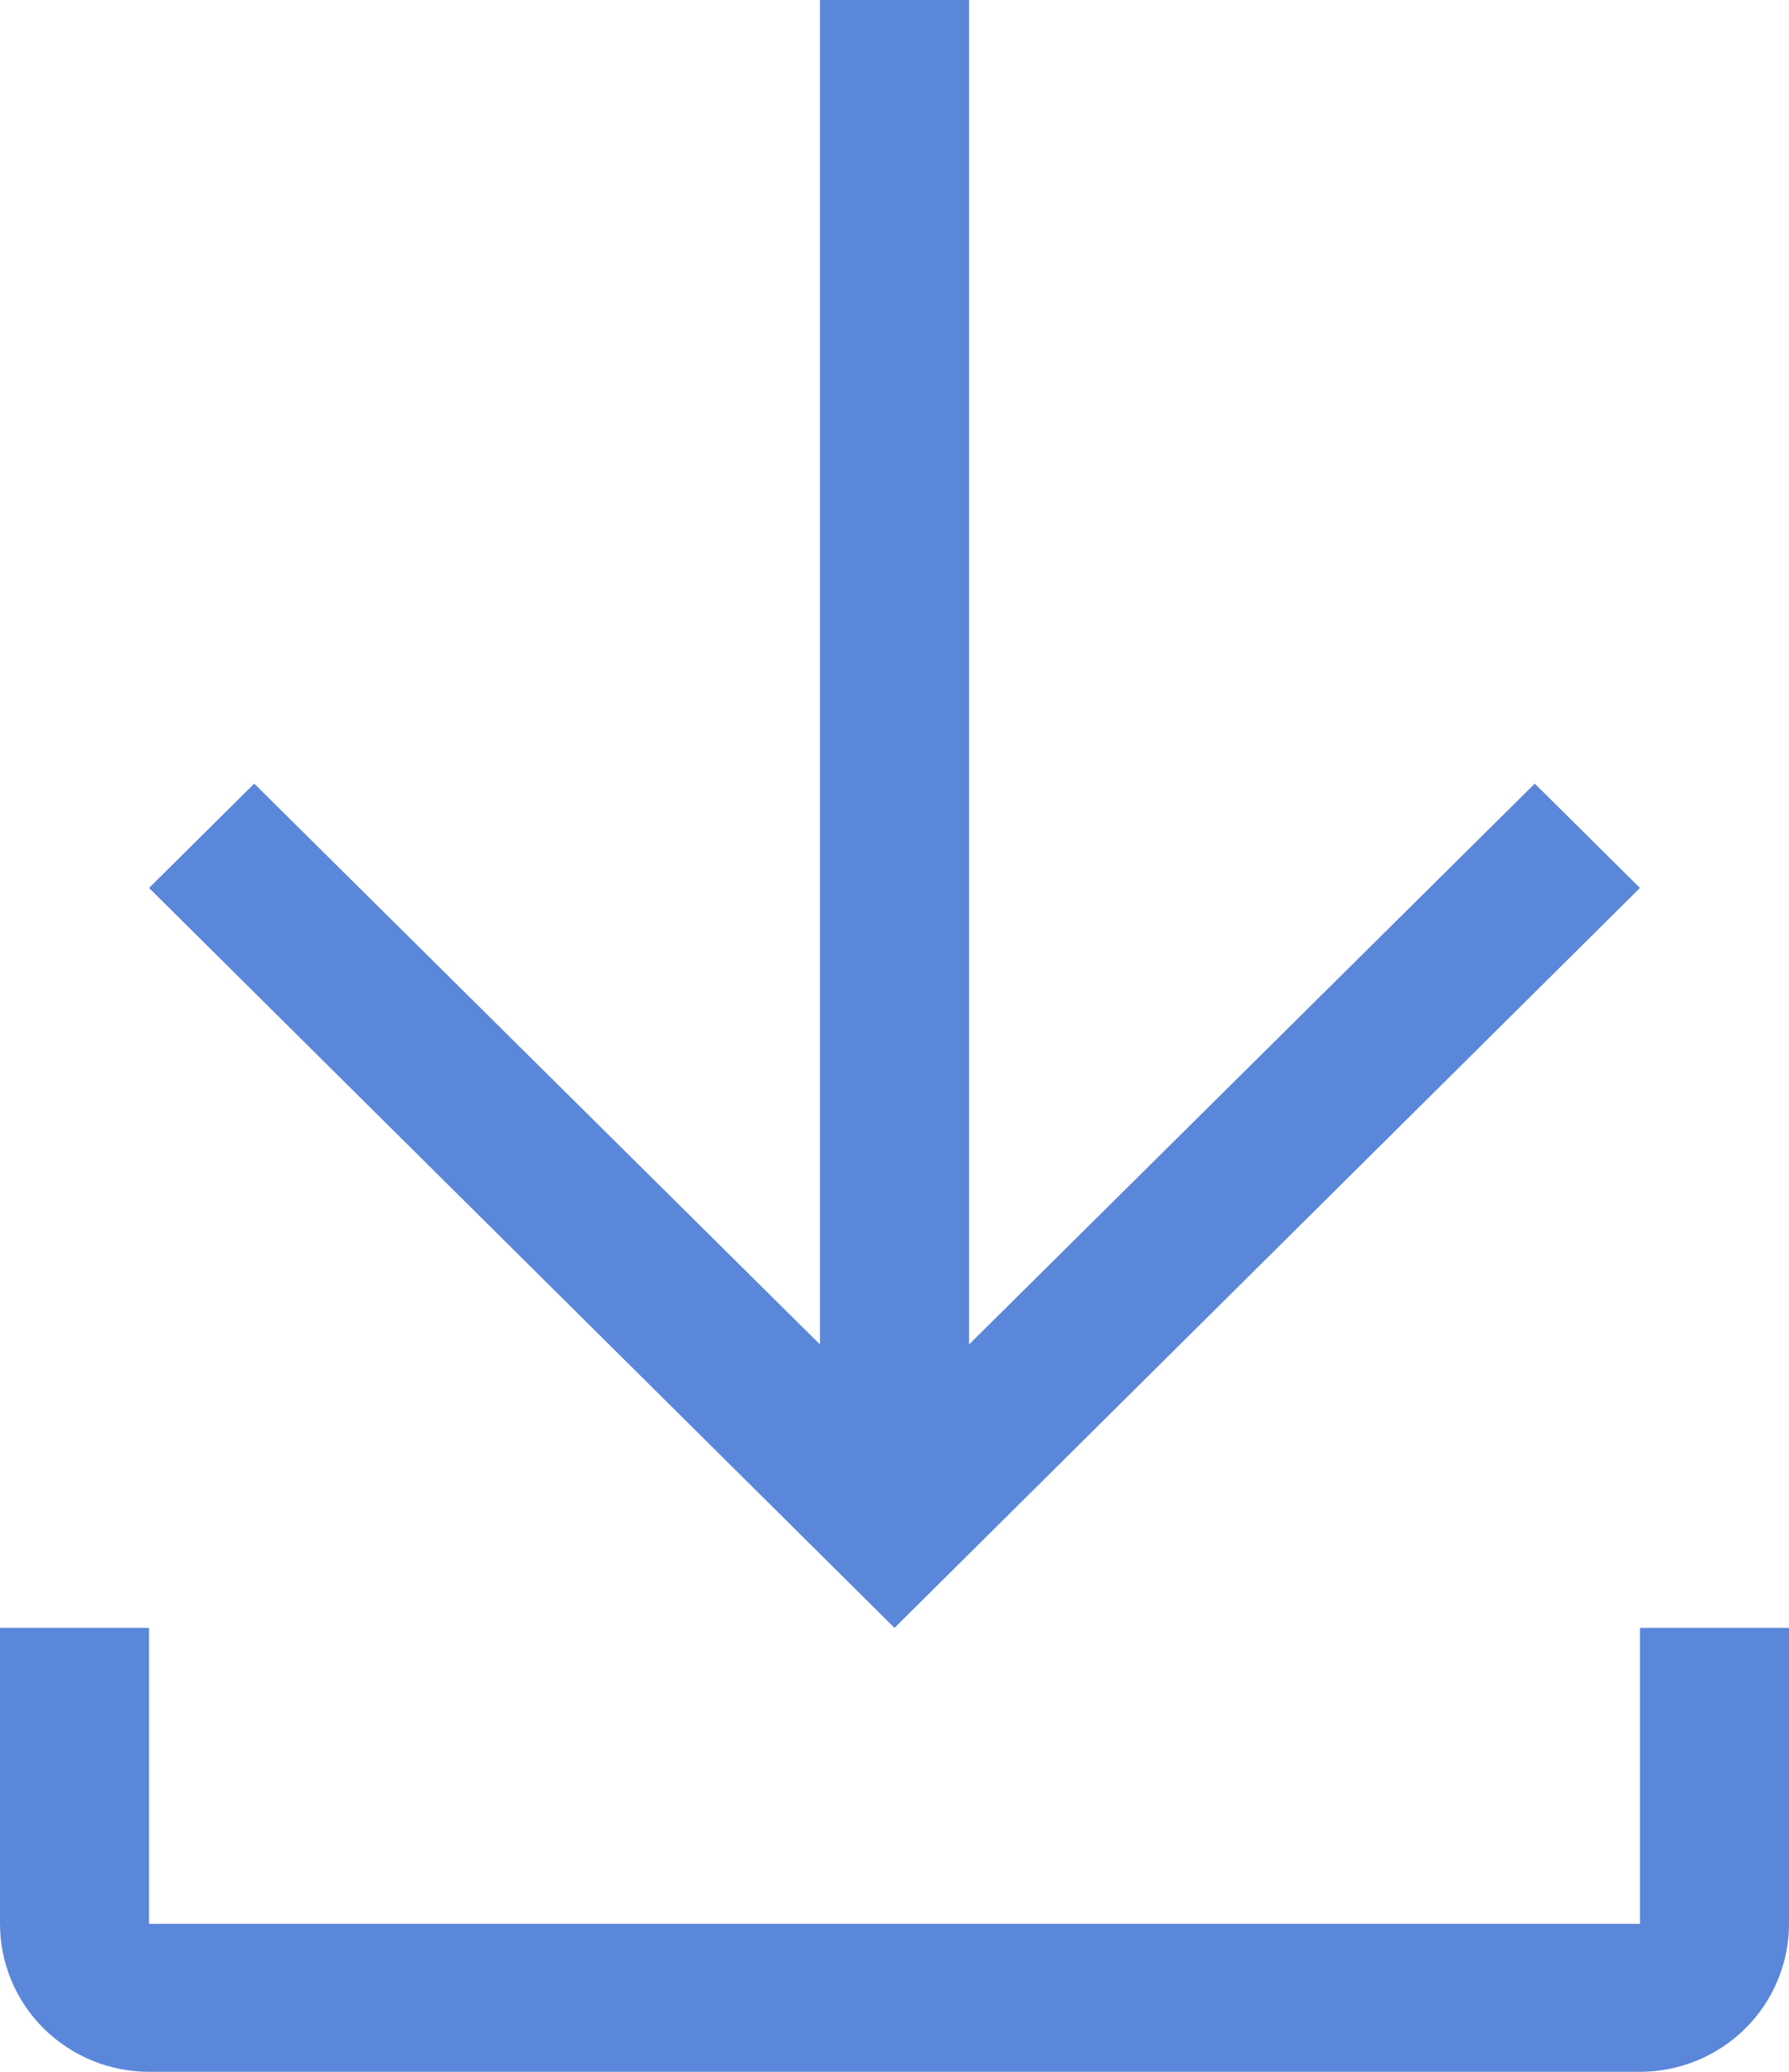 <svg width="19" height="22" viewBox="0 0 19 22" fill="none" xmlns="http://www.w3.org/2000/svg">
<path d="M17.417 17.286V20.429H1.583V17.286H0V20.429C0 20.845 0.167 21.245 0.464 21.54C0.761 21.834 1.163 22 1.583 22H17.417C17.837 22 18.239 21.834 18.536 21.54C18.833 21.245 19 20.845 19 20.429V17.286H17.417ZM17.417 9.429L16.3 8.321L10.292 14.276V0H8.708V14.276L2.7 8.321L1.583 9.429L9.5 17.286L17.417 9.429Z" fill="#5B87DA"/>
</svg>

